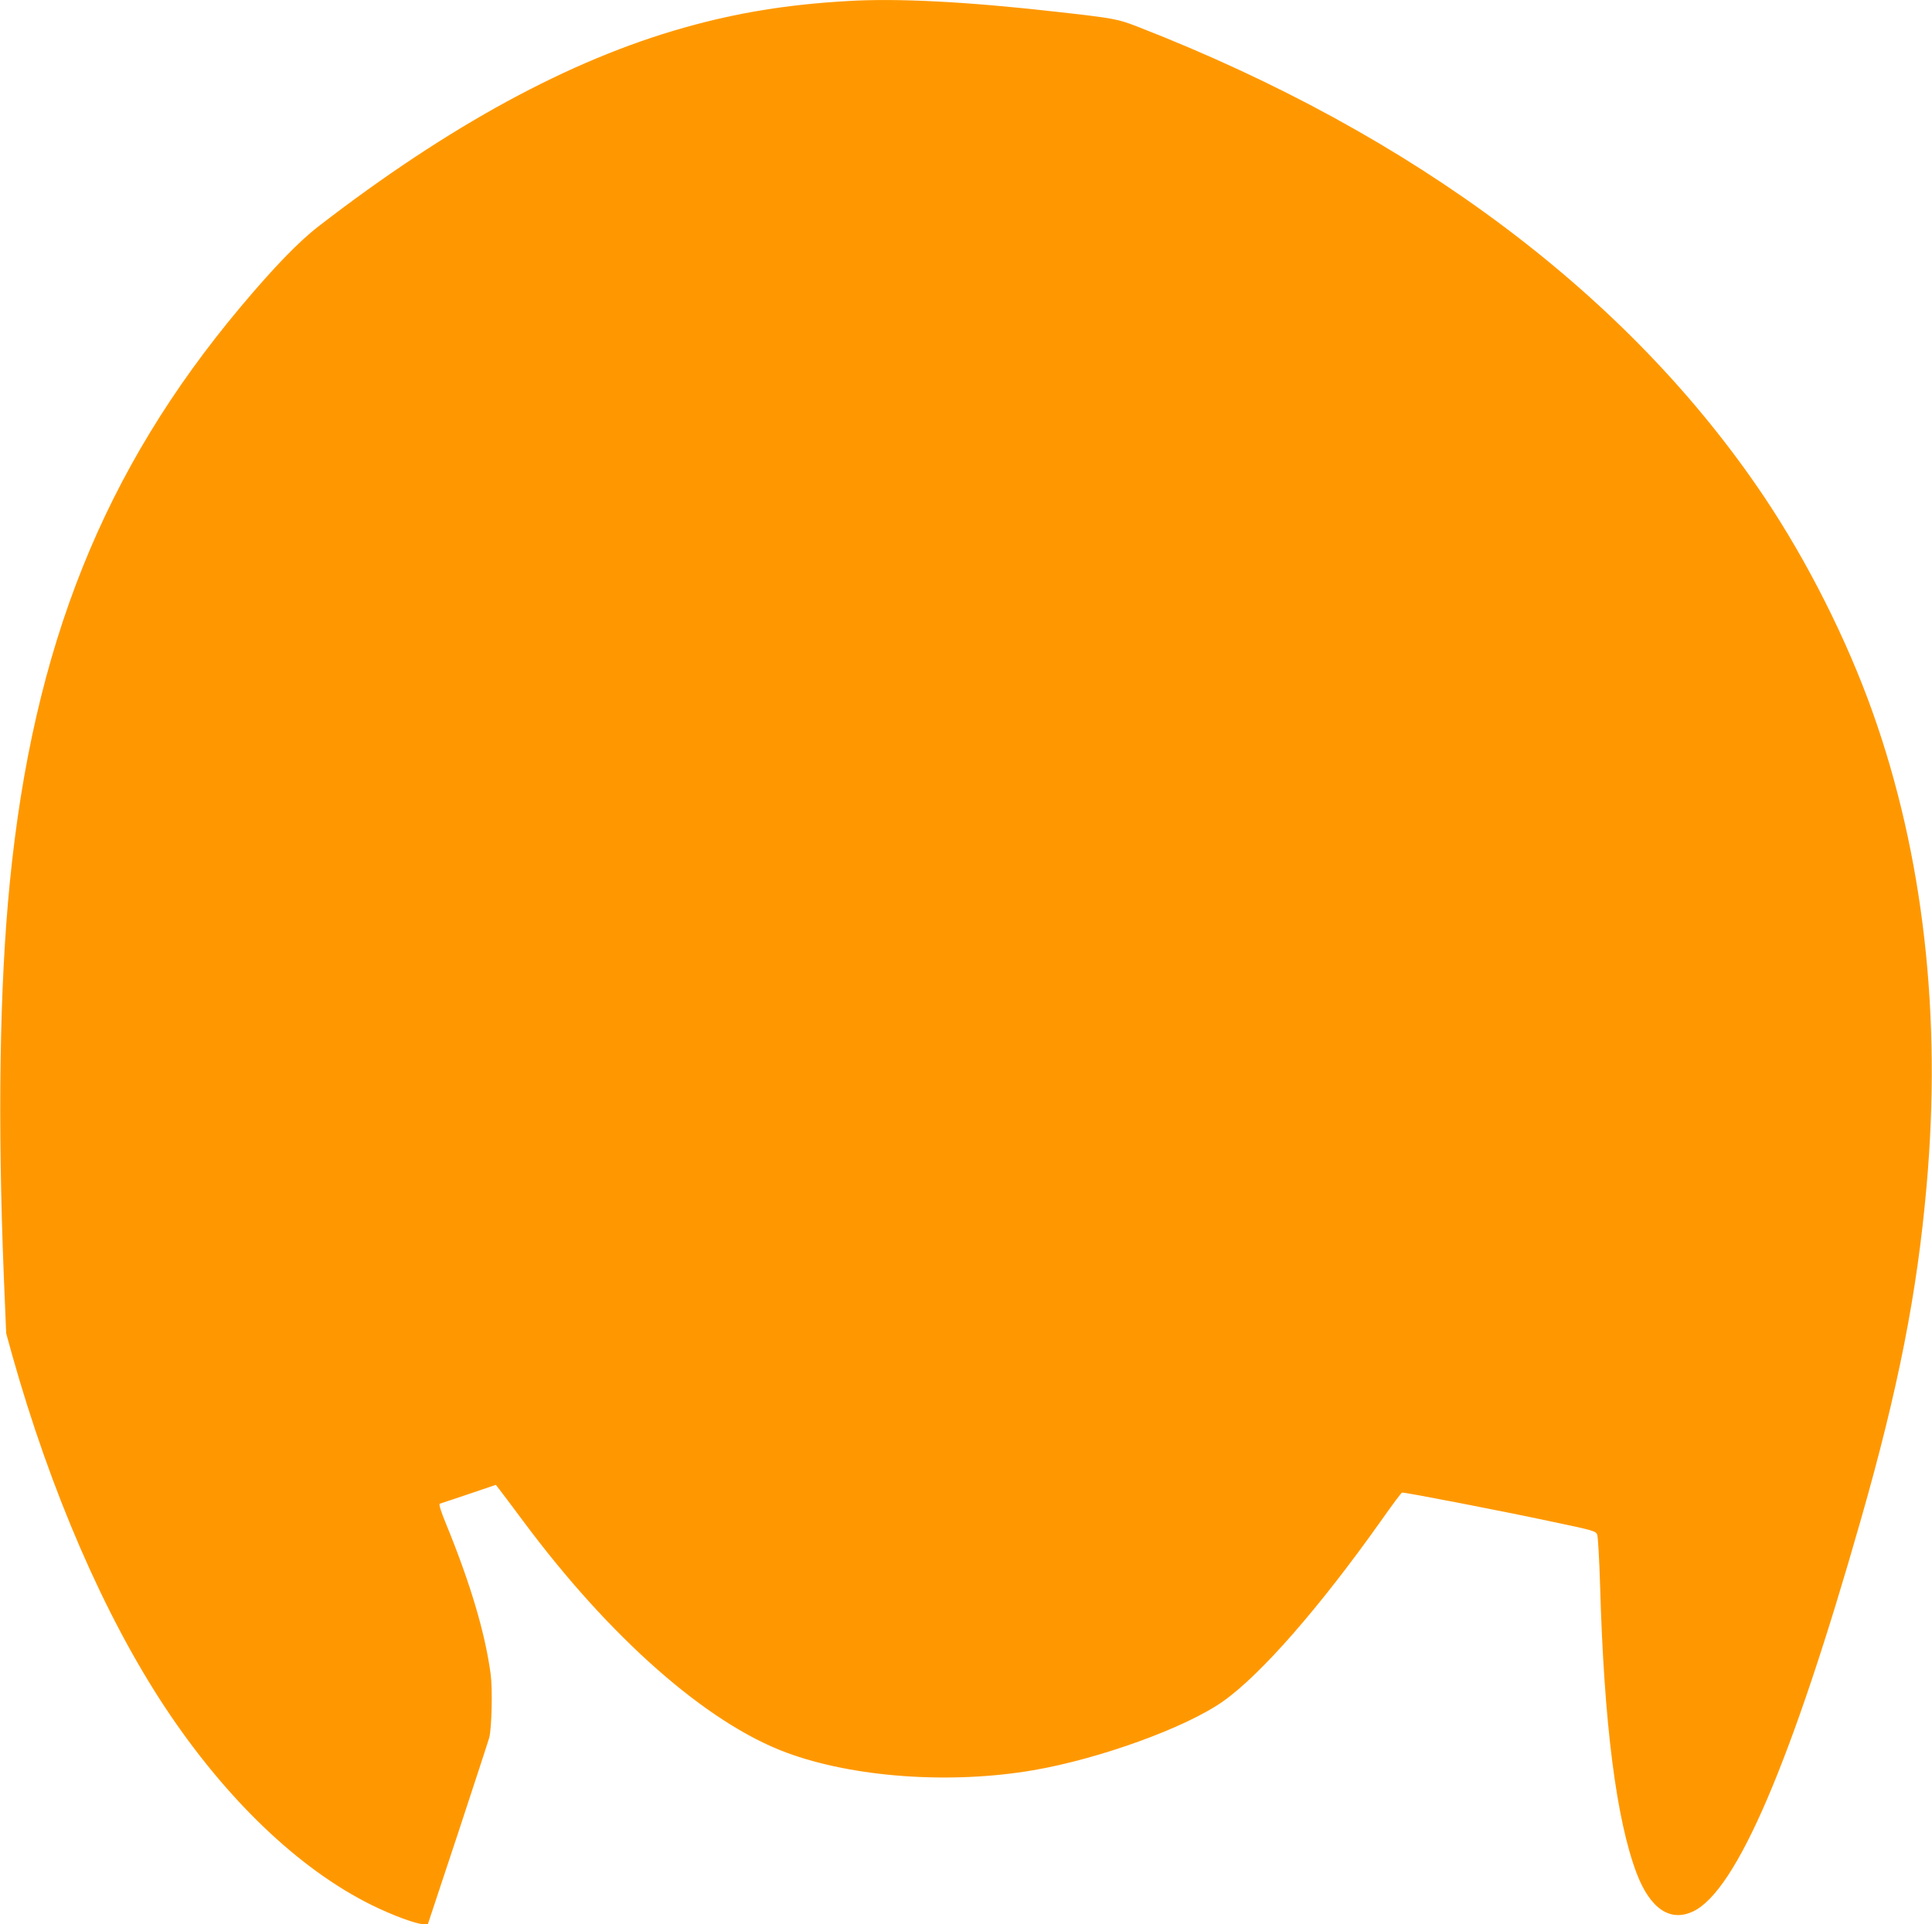 <?xml version="1.0" standalone="no"?>
<!DOCTYPE svg PUBLIC "-//W3C//DTD SVG 20010904//EN"
 "http://www.w3.org/TR/2001/REC-SVG-20010904/DTD/svg10.dtd">
<svg version="1.0" xmlns="http://www.w3.org/2000/svg"
 width="1280pt" height="1275pt" viewBox="0 0 1280 1275"
 preserveAspectRatio="xMidYMid meet">
<g transform="translate(0,1275) scale(0.1,-0.1)"
fill="#ff9800" stroke="none">
<path d="M5615 12743 c-399 -23 -732 -77 -1085 -177 -756 -213 -1557 -649
-2420 -1316 -132 -102 -299 -275 -517 -535 -906 -1080 -1373 -2246 -1528
-3813 -68 -687 -81 -1578 -40 -2602 l16 -385 40 -145 c254 -902 610 -1724
1011 -2331 402 -608 887 -1073 1368 -1311 144 -71 299 -128 346 -128 l29 1
198 597 c108 328 202 615 208 637 17 64 23 319 10 420 -36 271 -133 599 -294
993 -36 87 -51 135 -43 138 6 2 92 31 191 64 l180 61 22 -28 c12 -15 83 -110
157 -209 575 -775 1219 -1342 1746 -1537 444 -165 1086 -211 1635 -117 439 75
1014 283 1260 458 249 176 638 621 1044 1194 73 104 136 188 140 188 31 0 647
-119 989 -192 281 -59 294 -63 304 -87 5 -14 14 -165 19 -336 26 -916 107
-1552 243 -1910 89 -232 221 -322 372 -251 288 134 656 994 1114 2601 247 864
372 1500 434 2205 101 1129 -21 2195 -357 3140 -172 484 -432 999 -717 1425
-894 1334 -2319 2404 -4150 3117 -136 53 -157 57 -560 102 -578 65 -1038 89
-1365 69z"/>
</g>
</svg>
